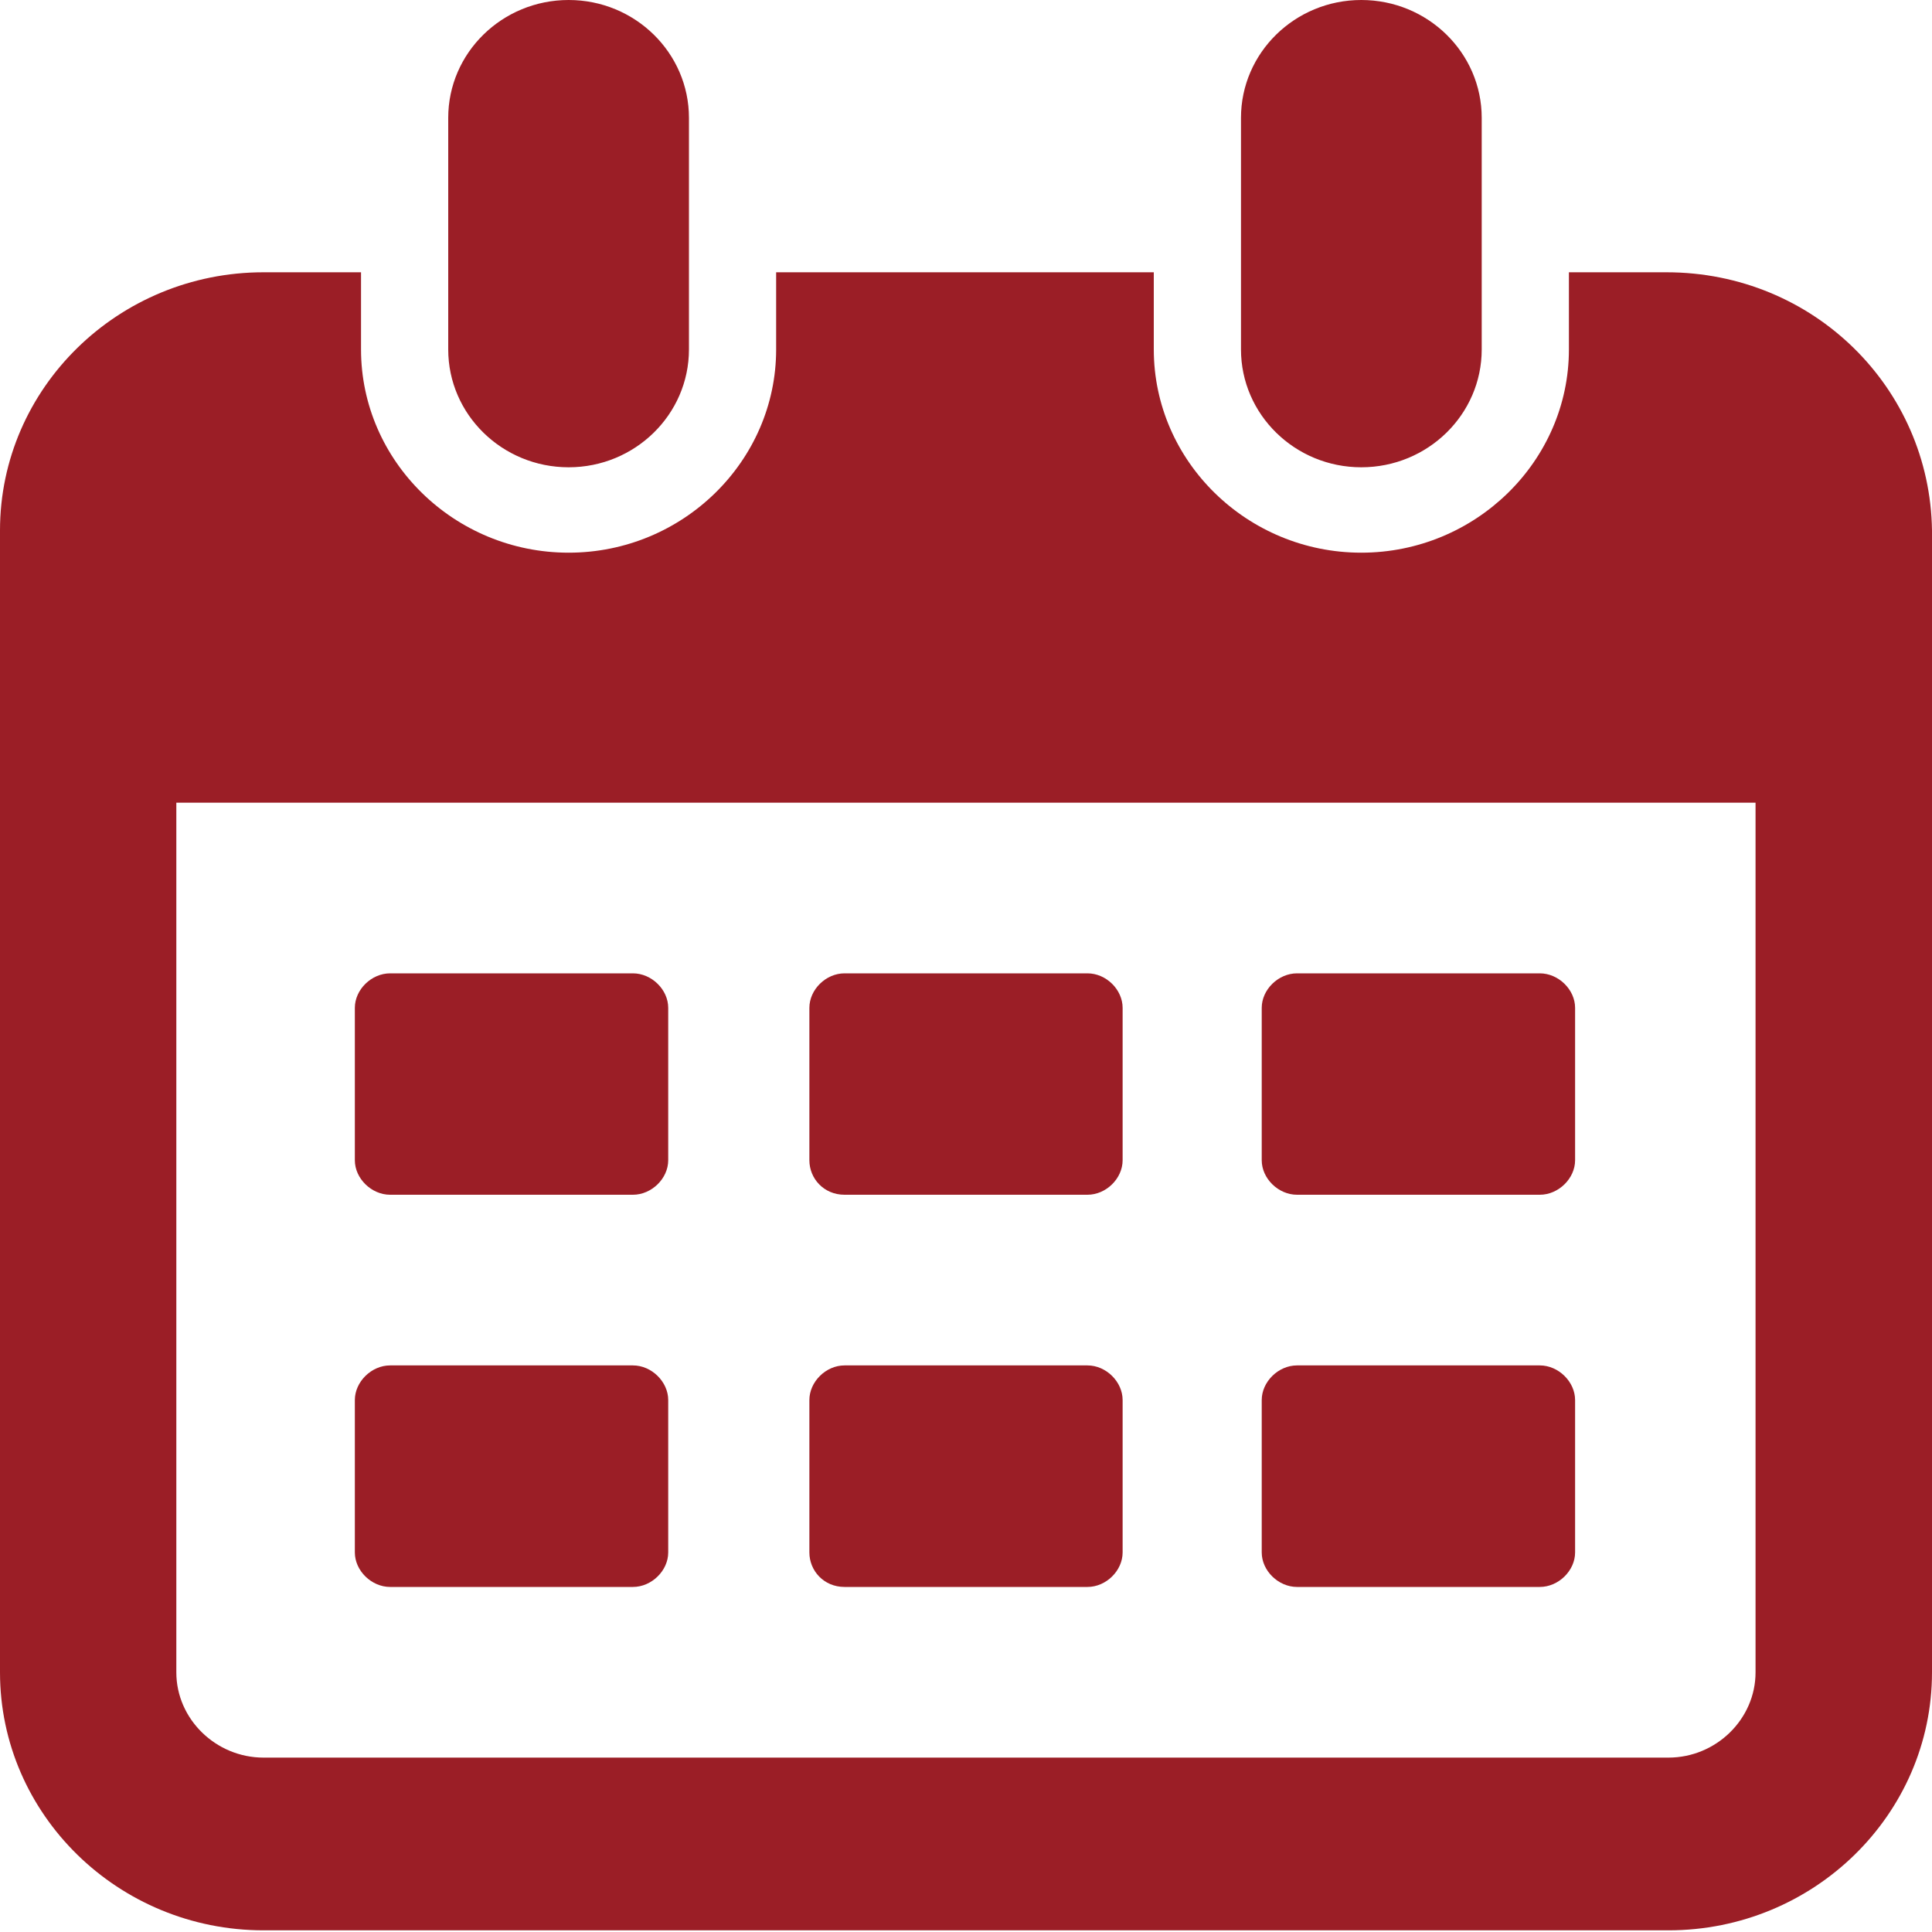 <svg width="15" height="15" viewBox="0 0 15 15" fill="none" xmlns="http://www.w3.org/2000/svg">
<path fill-rule="evenodd" clip-rule="evenodd" d="M4.415 3.628C4.93 3.628 5.349 3.218 5.349 2.713V0.915C5.349 0.41 4.93 0 4.415 0C3.899 0 3.48 0.41 3.48 0.915V2.713C3.48 3.218 3.899 3.628 4.415 3.628ZM10.569 3.628C11.085 3.628 11.504 3.218 11.504 2.713V0.915C11.504 0.41 11.085 0 10.569 0C10.054 0 9.635 0.41 9.635 0.915V2.713C9.635 3.218 10.054 3.628 10.569 3.628ZM12.181 2.114H12.938C14.082 2.114 14.984 3.013 15 4.118V12.984C15 14.088 14.082 14.987 12.954 14.987H2.046C0.918 14.987 0 14.088 0 12.984V4.118C0 3.013 0.918 2.114 2.046 2.114H2.803V2.713C2.803 3.581 3.528 4.291 4.415 4.291C5.301 4.291 6.026 3.581 6.026 2.713V2.114H8.958V2.713C8.958 3.581 9.683 4.291 10.569 4.291C11.455 4.291 12.181 3.581 12.181 2.713V2.114ZM12.954 13.646C13.324 13.646 13.63 13.347 13.63 12.984V6.232H1.369V12.984C1.369 13.347 1.676 13.646 2.046 13.646H12.954ZM3.029 9.276H4.914C5.059 9.276 5.188 9.15 5.188 9.008V7.825C5.188 7.683 5.059 7.557 4.914 7.557H3.029C2.884 7.557 2.755 7.683 2.755 7.825V9.008C2.755 9.15 2.884 9.276 3.029 9.276ZM8.443 9.276H6.557C6.396 9.276 6.284 9.15 6.284 9.008V7.825C6.284 7.683 6.412 7.557 6.557 7.557H8.443C8.588 7.557 8.716 7.683 8.716 7.825V9.008C8.716 9.15 8.588 9.276 8.443 9.276ZM10.07 9.276H11.955C12.1 9.276 12.229 9.15 12.229 9.008V7.825C12.229 7.683 12.1 7.557 11.955 7.557H10.07C9.925 7.557 9.796 7.683 9.796 7.825V9.008C9.796 9.15 9.925 9.276 10.07 9.276ZM4.914 12.321H3.029C2.884 12.321 2.755 12.195 2.755 12.053V10.87C2.755 10.728 2.884 10.601 3.029 10.601H4.914C5.059 10.601 5.188 10.728 5.188 10.87V12.053C5.188 12.195 5.059 12.321 4.914 12.321ZM6.557 12.321H8.443C8.588 12.321 8.716 12.195 8.716 12.053V10.87C8.716 10.728 8.588 10.601 8.443 10.601H6.557C6.412 10.601 6.284 10.728 6.284 10.87V12.053C6.284 12.195 6.396 12.321 6.557 12.321ZM11.955 12.321H10.07C9.925 12.321 9.796 12.195 9.796 12.053V10.87C9.796 10.728 9.925 10.601 10.07 10.601H11.955C12.1 10.601 12.229 10.728 12.229 10.87V12.053C12.229 12.195 12.1 12.321 11.955 12.321Z" fill="#9B1E26"/>
</svg>
